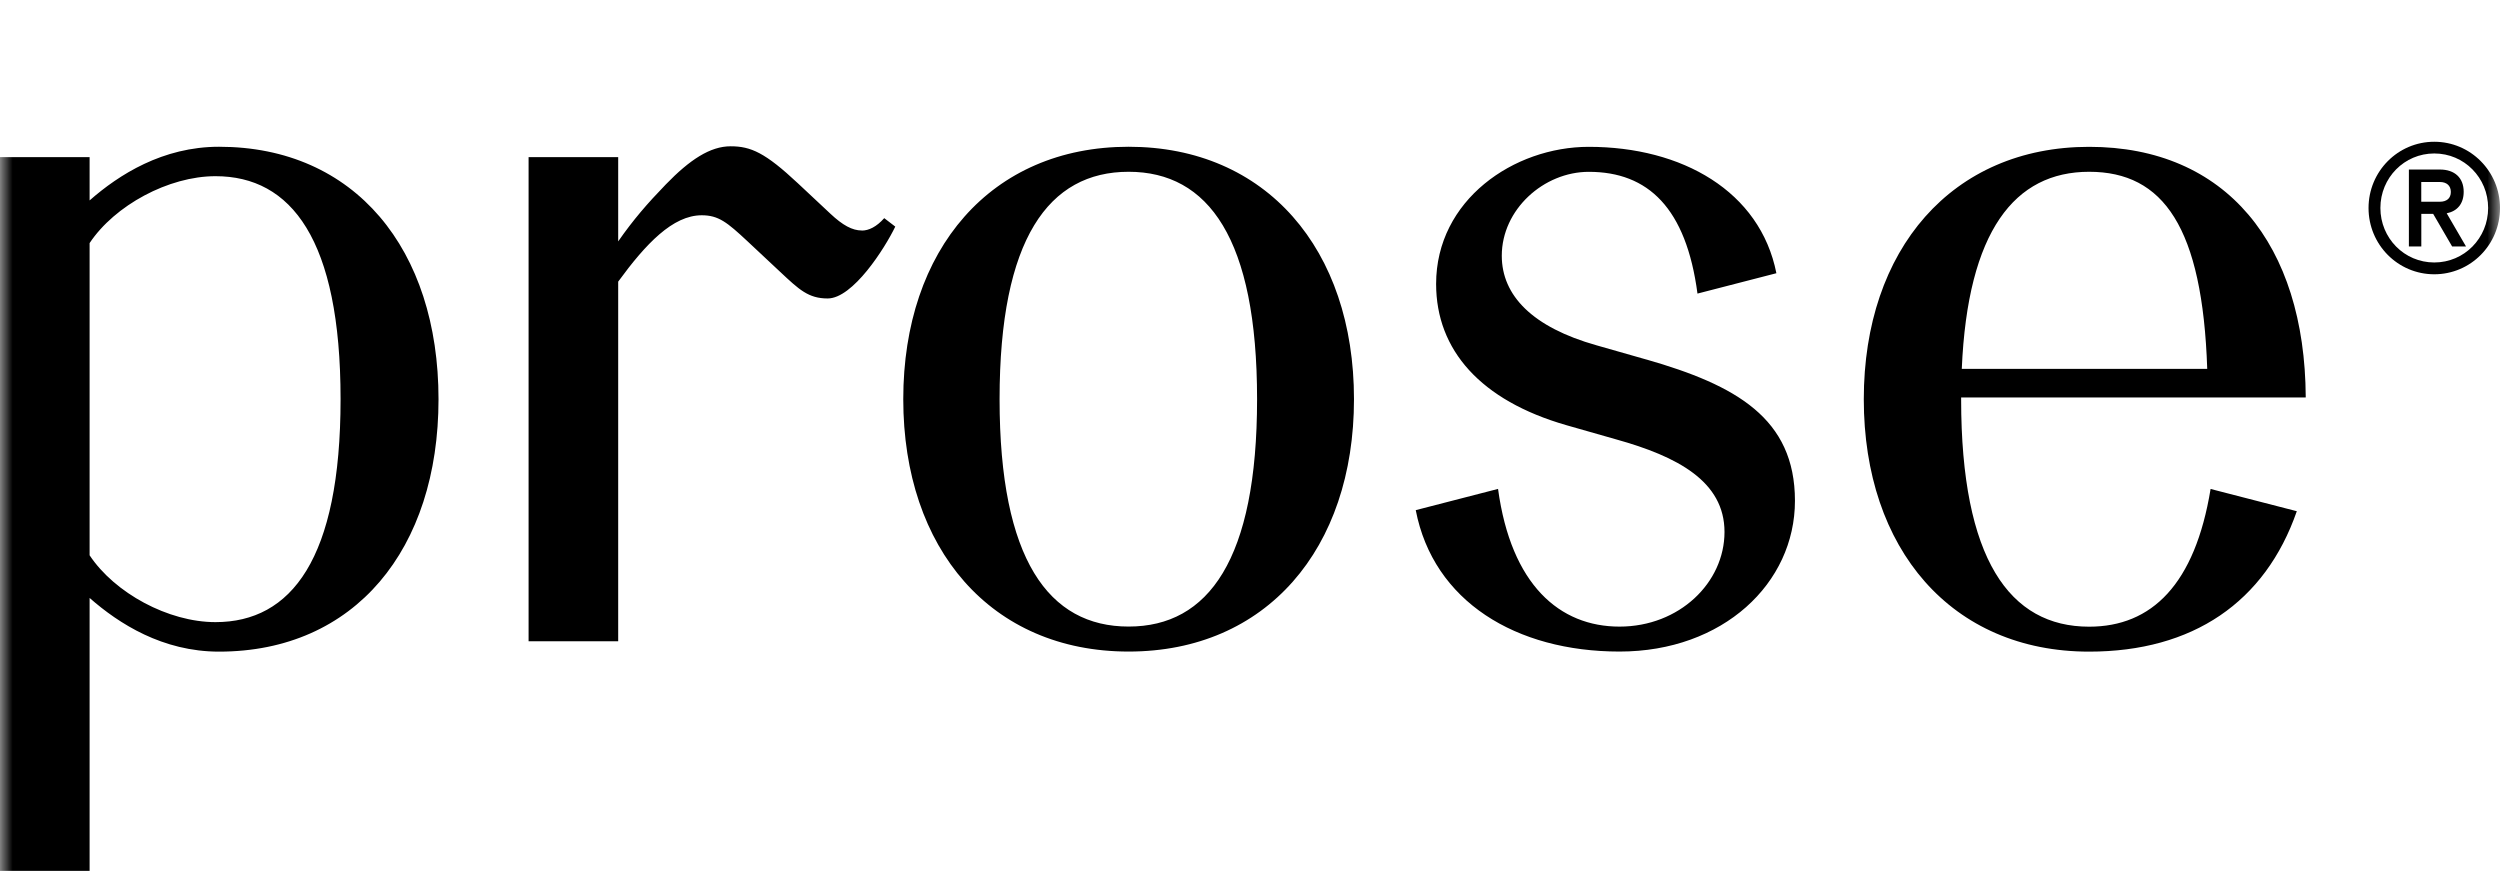 <svg width="101" height="36" viewBox="0 0 101 36" fill="none" xmlns="http://www.w3.org/2000/svg">
<g clip-path="url(#clip0_140_55)">
<mask id="mask0_140_55" style="mask-type:luminance" maskUnits="userSpaceOnUse" x="0" y="0" width="101" height="36">
<path d="M0 0H101V36H0V0Z" fill="white"/>
</mask>
<g mask="url(#mask0_140_55)">
<path d="M93.152 16.055L93.148 16.045H93.152C93.119 9.871 89.931 5.932 84.401 5.932C78.871 5.932 75.297 10.068 75.297 16.128C75.297 22.189 78.848 26.326 84.401 26.326C88.582 26.326 91.513 24.333 92.791 20.653L89.308 19.754C88.677 23.61 86.929 25.318 84.401 25.318C81.187 25.318 79.23 22.588 79.23 16.131C79.23 16.107 79.23 16.083 79.23 16.057H93.15L93.152 16.055ZM84.401 6.94C87.408 6.94 88.981 9.193 89.172 14.902H79.256C79.494 9.324 81.397 6.94 84.401 6.94ZM66.517 14.526L64.501 13.951C61.914 13.221 60.672 11.942 60.672 10.332C60.672 8.464 62.365 6.942 64.188 6.942C66.586 6.942 68.121 8.406 68.578 11.861L71.766 11.038C71.109 7.724 67.953 5.932 64.185 5.932C61.16 5.932 58.019 8.078 58.019 11.471C58.019 14.143 59.818 16.181 63.28 17.177L65.296 17.752C67.769 18.442 69.67 19.447 69.67 21.492C69.67 23.537 67.847 25.315 65.428 25.315C63.008 25.315 61.049 23.63 60.521 19.752L57.196 20.61C57.908 24.298 61.247 26.323 65.428 26.323C69.609 26.323 72.516 23.568 72.516 20.232C72.516 16.896 70.13 15.56 66.515 14.524L66.517 14.526ZM8.848 5.929C6.574 5.929 4.808 7.054 3.62 8.097V6.348H0V35.182H3.62V24.157C4.808 25.201 6.572 26.326 8.848 26.326C14.337 26.326 17.716 22.189 17.716 16.128C17.716 10.068 14.337 5.929 8.848 5.929ZM8.706 25.134C6.796 25.134 4.634 23.958 3.62 22.434V9.821C4.634 8.297 6.81 7.118 8.706 7.118C11.762 7.118 13.759 9.669 13.759 16.126C13.759 22.583 11.765 25.134 8.706 25.134ZM34.818 9.312C34.431 9.312 34.046 9.101 33.549 8.635L32.233 7.403C30.917 6.172 30.339 5.91 29.516 5.91C28.693 5.91 27.868 6.45 26.899 7.451C26.147 8.228 25.585 8.877 24.975 9.752V6.348H21.355V25.907H24.975V11.378C26.09 9.85 27.182 8.697 28.349 8.697C29.028 8.697 29.375 8.979 30.198 9.747L31.514 10.979C32.285 11.702 32.66 12.058 33.438 12.058C34.457 12.058 35.744 10.035 36.169 9.155L35.723 8.813C35.412 9.165 35.096 9.315 34.818 9.315V9.312ZM45.596 5.929C40.043 5.929 36.492 10.066 36.492 16.126C36.492 22.186 40.043 26.323 45.596 26.323C51.15 26.323 54.701 22.186 54.701 16.126C54.701 10.066 51.15 5.929 45.596 5.929ZM45.596 25.313C42.37 25.313 40.383 22.607 40.383 16.126C40.383 9.645 42.37 6.94 45.596 6.94C48.822 6.94 50.786 9.645 50.786 16.126C50.786 22.607 48.822 25.313 45.596 25.313Z" fill="black"/>
<path d="M98.345 5.727C99.811 5.727 101 6.923 101 8.404C101 9.886 99.814 11.081 98.345 11.081C96.876 11.081 95.689 9.886 95.689 8.404C95.689 6.923 96.876 5.727 98.345 5.727ZM98.345 10.604C99.555 10.604 100.521 9.622 100.521 8.402C100.521 7.182 99.555 6.2 98.345 6.2C97.135 6.2 96.168 7.182 96.168 8.402C96.168 9.622 97.135 10.604 98.345 10.604ZM99.066 9.957L98.3 8.64H97.821V9.957H97.319V6.849H98.573C99.17 6.849 99.533 7.185 99.533 7.748C99.533 8.224 99.283 8.528 98.847 8.618L99.627 9.957H99.066ZM97.819 8.15H98.571C98.838 8.15 99.014 8.017 99.014 7.755C99.014 7.494 98.838 7.353 98.571 7.353H97.819V8.15Z" fill="black"/>
</g>
</g>
<defs>
<clipPath id="clip0_140_55">
<rect width="101" height="36" fill="white"/>
</clipPath>
</defs>
</svg>
